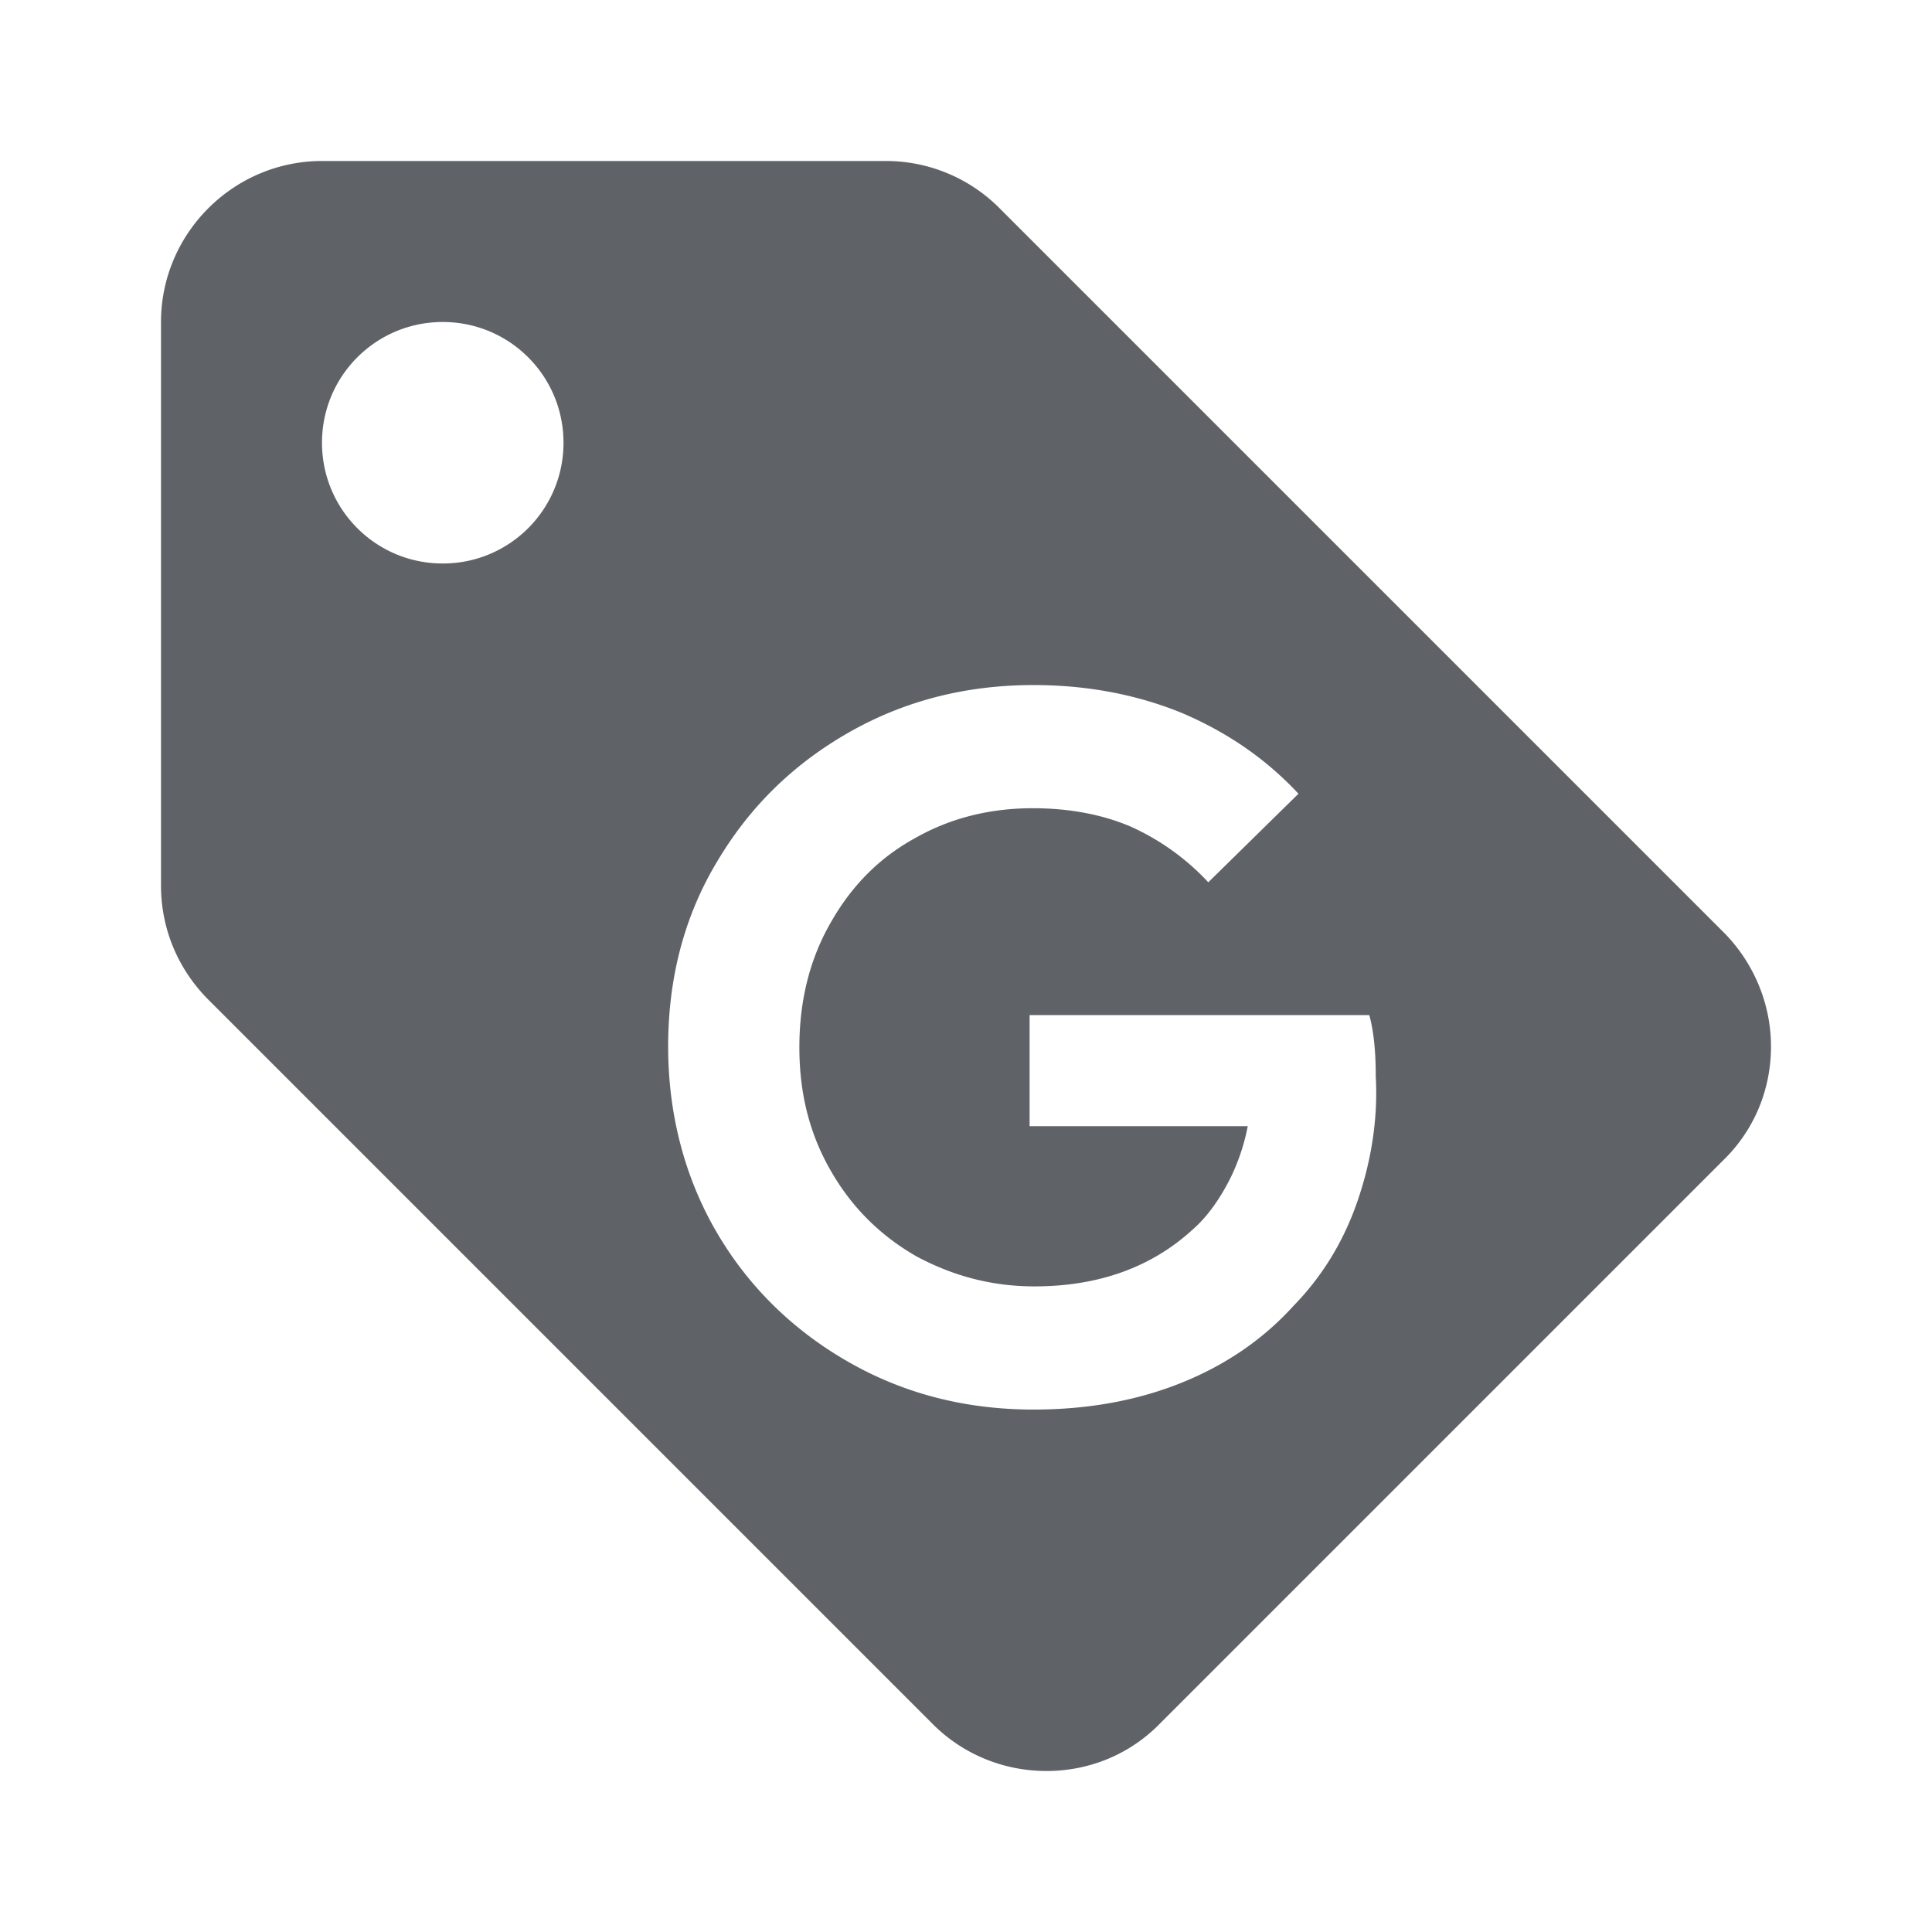 <svg fill="none" height="48" viewBox="0 0 48 48" width="48" xmlns="http://www.w3.org/2000/svg"><clipPath id="a"><path d="M0 0h48v48H0z"/></clipPath><g clip-path="url(#a)"><path d="M42.82 23.16l-18-18A3.975 3.975 0 0022 4H8C5.8 4 4 5.8 4 8v14c0 1.1.44 2.1 1.18 2.84l18 18C23.9 43.56 24.9 44 26 44s2.1-.44 2.82-1.18l14-14C43.56 28.1 44 27.1 44 26s-.46-2.12-1.18-2.84zM11 14c-1.66 0-3-1.34-3-3s1.34-3 3-3 3 1.34 3 3-1.34 3-3 3zm22.72 15.86c-.34.98-.86 1.84-1.58 2.58-.76.84-1.7 1.48-2.8 1.92s-2.32.66-3.66.66c-1.66 0-3.18-.38-4.56-1.16s-2.5-1.86-3.3-3.22S16.6 27.7 16.6 26s.4-3.24 1.22-4.6c.82-1.38 1.92-2.44 3.3-3.22s2.9-1.16 4.56-1.16c1.34 0 2.58.24 3.7.7 1.12.48 2.08 1.14 2.88 2l-2.24 2.2a5.997 5.997 0 00-1.92-1.38c-.7-.3-1.52-.46-2.44-.46-1.06 0-2.04.24-2.92.74-.88.48-1.58 1.18-2.1 2.1-.52.9-.78 1.94-.78 3.1s.26 2.18.8 3.1c.52.9 1.24 1.6 2.12 2.1.9.48 1.86.74 2.92.74 1.6 0 2.92-.48 3.94-1.42.32-.28.6-.66.84-1.1s.42-.94.52-1.46h-5.42v-2.76h8.44c.12.44.16.96.16 1.52.06 1.08-.12 2.14-.46 3.12z" fill="#5f6368"/></g></svg>